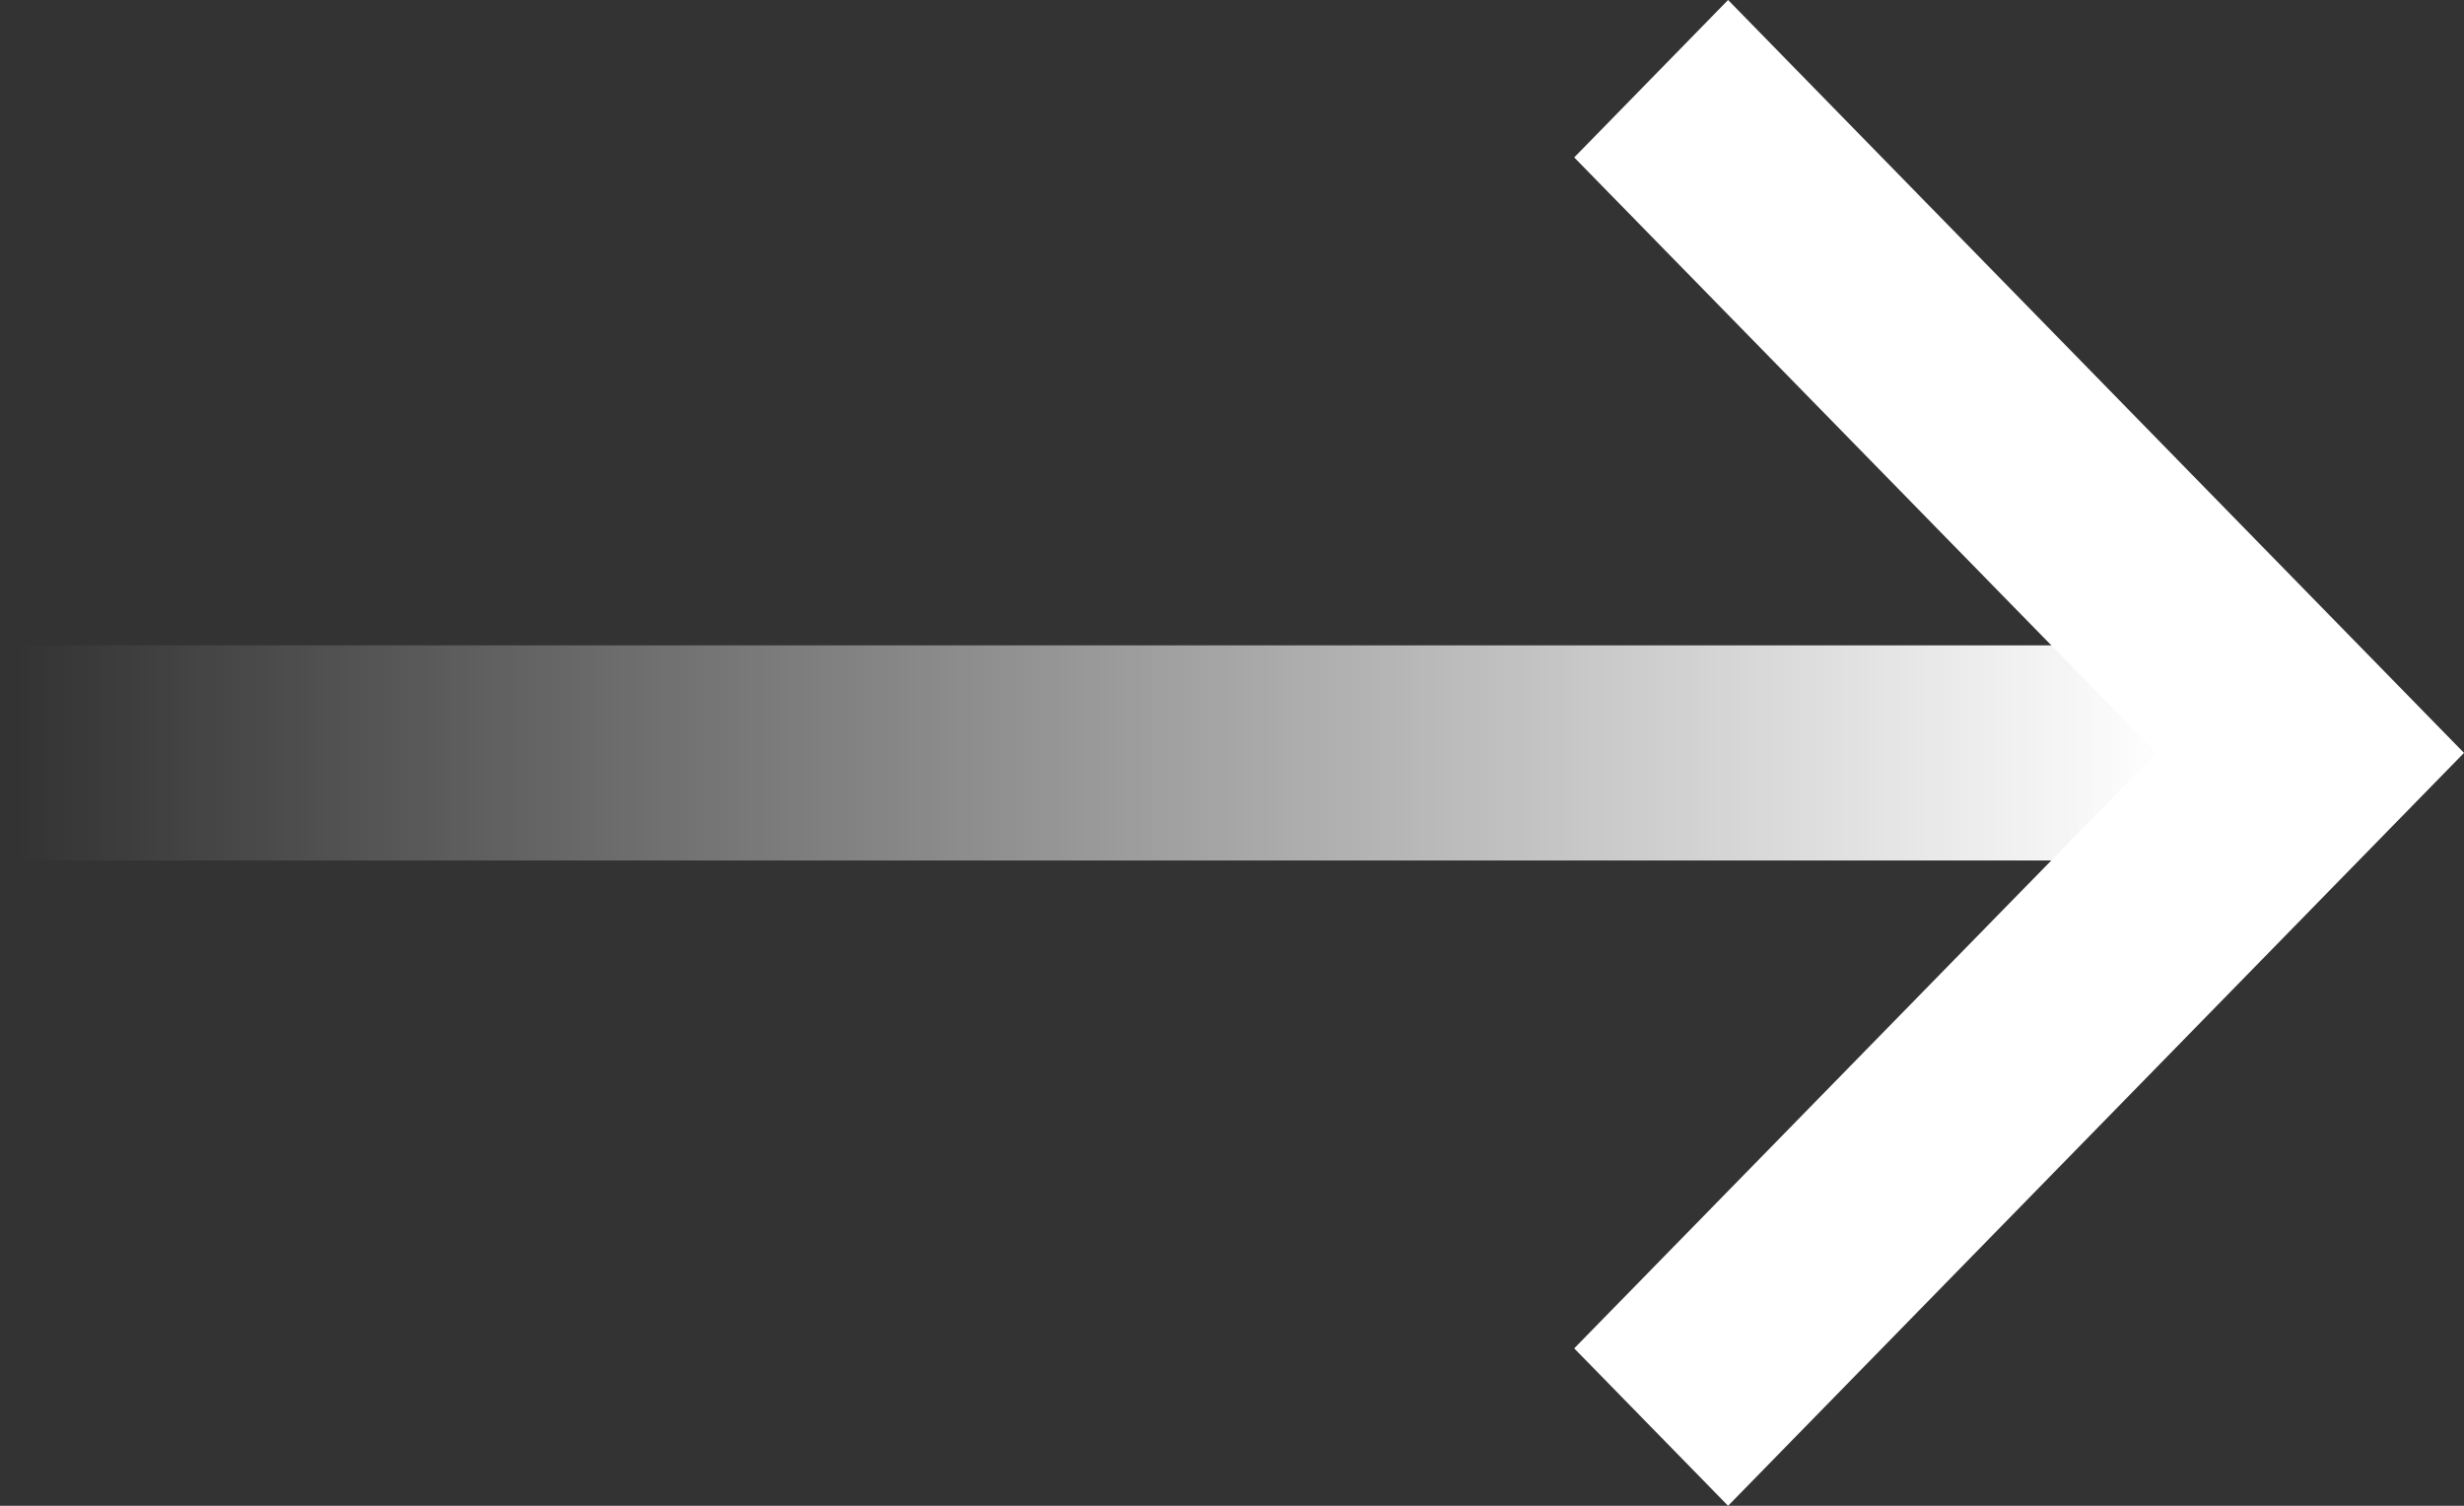 <svg xmlns="http://www.w3.org/2000/svg" xmlns:xlink="http://www.w3.org/1999/xlink" width="36" height="22" viewBox="0 0 36 22">
  <rect x="0" y="0" width="36" height="22" fill="#333333" stroke="none"/>
  <defs>
    <clipPath id="clip-path">
      <rect width="36" height="22" fill="none"/>
    </clipPath>
    <linearGradient id="linear-gradient" x1="0.016" y1="0.5" x2="0.981" y2="0.5" gradientUnits="objectBoundingBox">
      <stop offset="0" stop-color="#FFFFFF" stop-opacity="0"/>
      <stop offset="1" stop-color="#FFFFFF"/>
    </linearGradient>
  </defs>
  <g id="Arrow_Large" data-name="Arrow Large" clip-path="url(#clip-path)">
    <path id="Path" d="M0,0H32V3.143H0Z" transform="translate(0 9.429)" fill="url(#linear-gradient)"/>
    <path id="Path-2" data-name="Path" d="M2.248,22,0,19.7,8.507,11,0,2.3,2.248,0,13,11Z" transform="translate(23)" fill="#FFFFFF"/>
  </g>
</svg>
